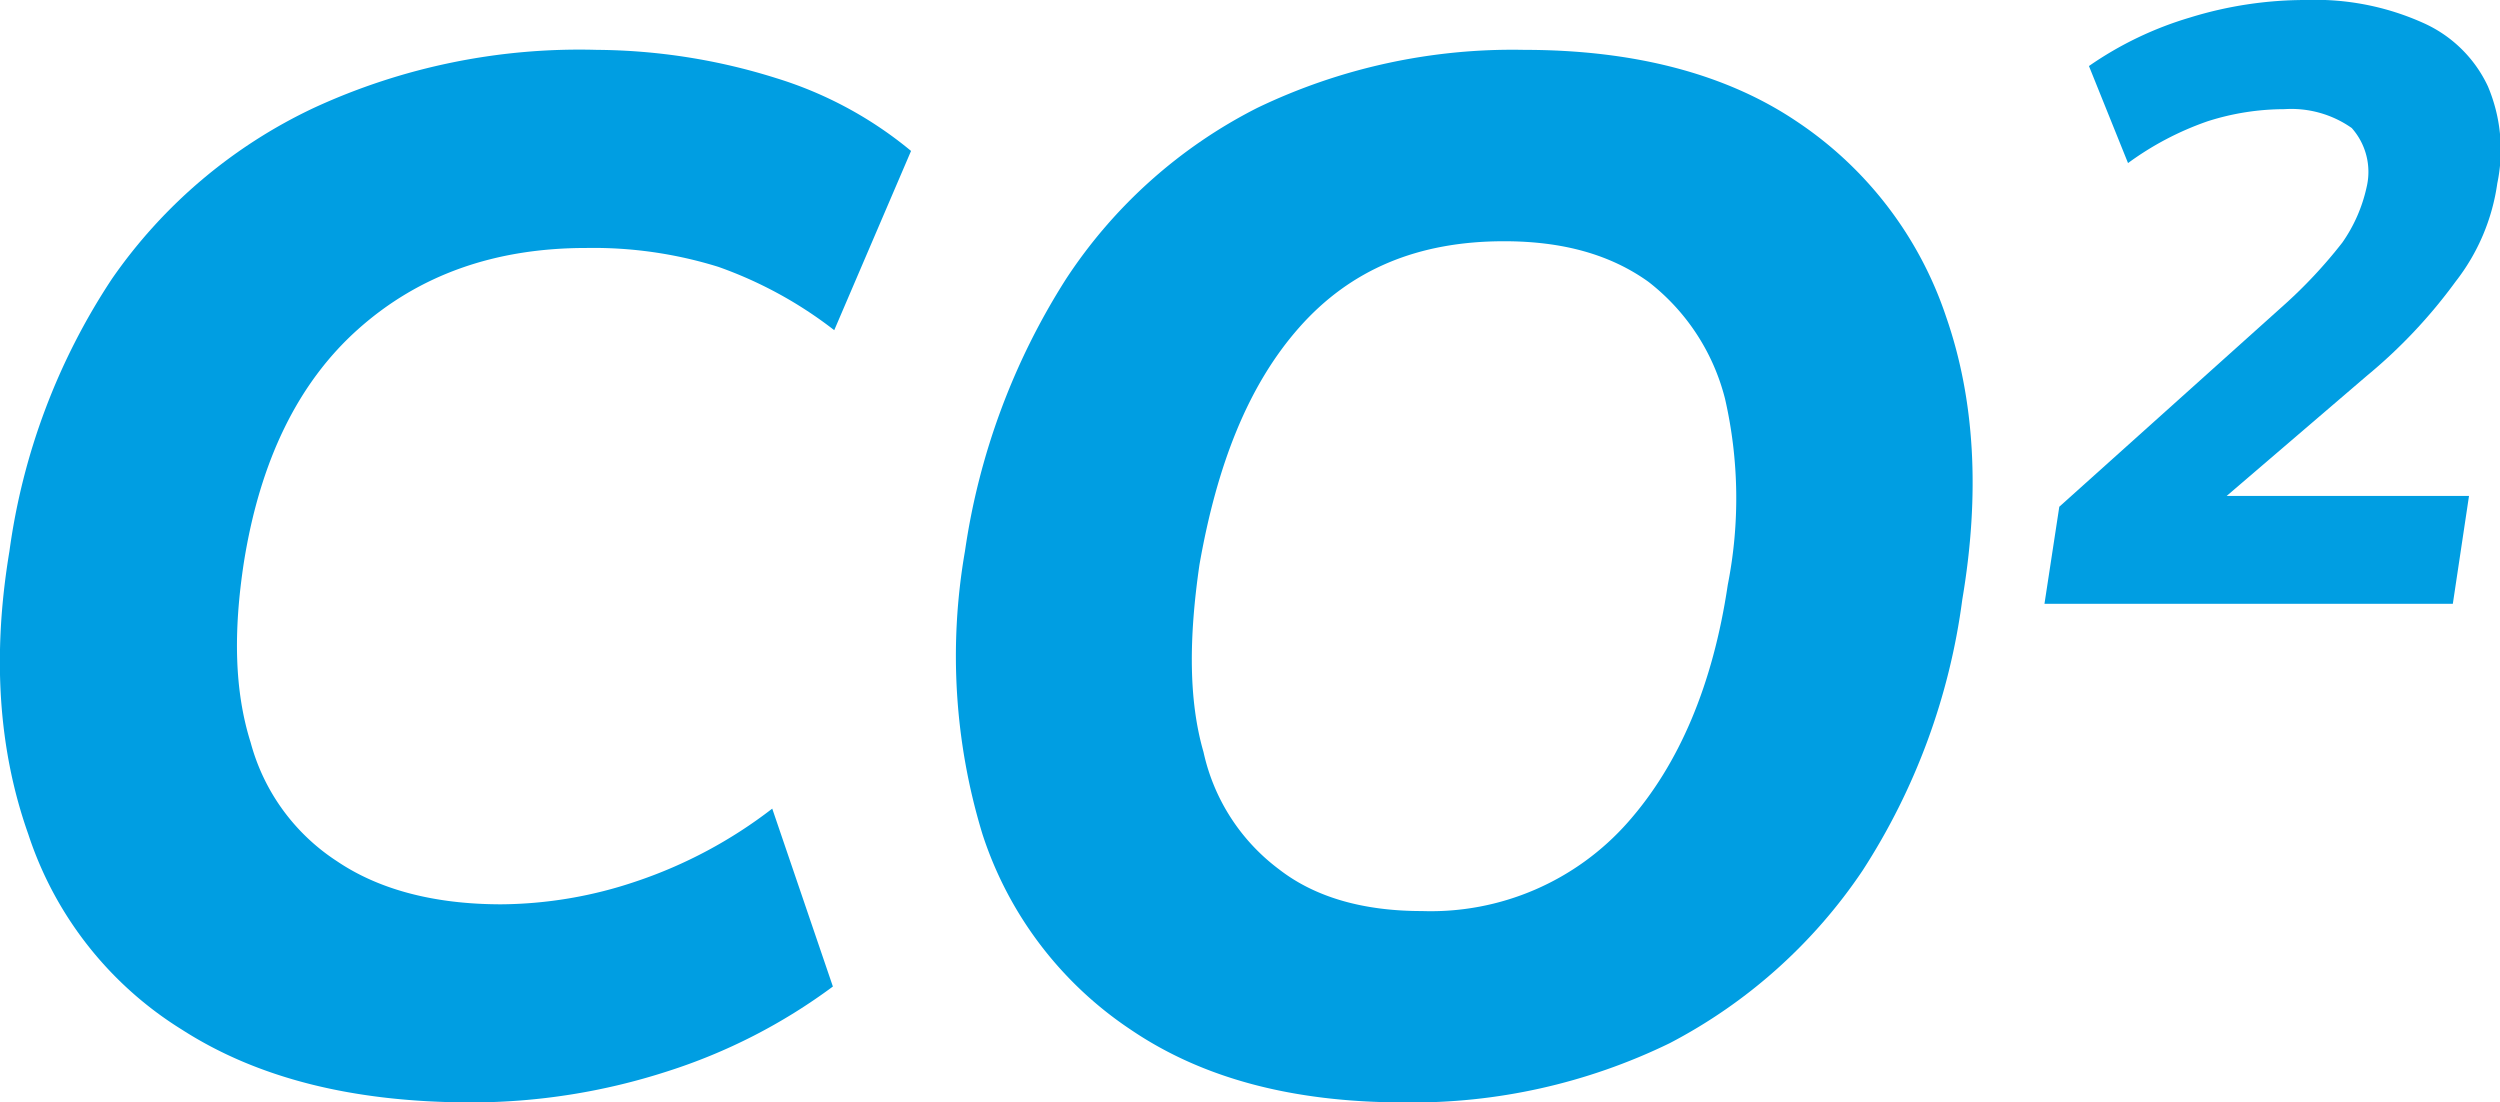 <svg xmlns="http://www.w3.org/2000/svg" viewBox="0 0 185.5 81.8"><defs><style>.f8573570-fb6b-4437-8323-a9b742931a10{fill:#009ee2;}</style></defs><title>co2 </title><g id="b5e78ab3-0294-490d-b2cc-84183e7ac78f" data-name="Calque 2"><g id="a8f9523f-86a8-47e8-b852-328b3186a18c" data-name="Calque 2"><path class="f8573570-fb6b-4437-8323-a9b742931a10" d="M35,81.8c-8.8,0-15.9-1.8-21.5-5.4A26.9,26.9,0,0,1,2.1,61.9C-.1,55.7-.6,48.7.7,40.9A48.4,48.4,0,0,1,8.3,20.7,37.8,37.8,0,0,1,23.3,8a47,47,0,0,1,21-4.3A45.2,45.2,0,0,1,57.6,5.8a29,29,0,0,1,10,5.4L61.9,24.5a30.7,30.7,0,0,0-8.6-4.7,31.2,31.2,0,0,0-9.8-1.4c-6.8,0-12.4,2-16.9,6s-7.3,9.8-8.5,17.3c-.8,5.2-.7,9.6.5,13.4A15.2,15.2,0,0,0,25,63.9c3.1,2.1,7.2,3.2,12.2,3.2a31.8,31.8,0,0,0,10-1.7A34.4,34.4,0,0,0,57.3,60l4.5,13.2a42,42,0,0,1-12.3,6.3A47.3,47.3,0,0,1,35,81.8Z"></path><path class="f8573570-fb6b-4437-8323-a9b742931a10" d="M71.6,40.9a51.2,51.2,0,0,1,7.5-20.2A36.9,36.9,0,0,1,93.3,8a43.7,43.7,0,0,1,19.8-4.3c8.2,0,15,1.8,20.2,5.3a28.1,28.1,0,0,1,11.1,14.5q3.2,9.2,1.2,21a48.6,48.6,0,0,1-7.4,20.1,38.9,38.9,0,0,1-14.3,12.8,43.6,43.6,0,0,1-19.7,4.4c-8.3,0-15-1.8-20.3-5.4a27.7,27.7,0,0,1-11-14.5A45.3,45.3,0,0,1,71.6,40.9Zm17.4,1c-.8,5.5-.8,10.1.3,13.9a14.8,14.8,0,0,0,5.6,8.7c2.7,2.1,6.3,3.1,10.6,3.1A19.5,19.5,0,0,0,120.8,61c3.8-4.3,6.3-10.2,7.4-17.6a33.1,33.1,0,0,0-.2-13.8,15.9,15.9,0,0,0-5.7-8.7c-2.8-2-6.3-3-10.7-3-6.4,0-11.4,2.1-15.2,6.4S90.3,34.5,89,41.9Z"></path><path class="f8573570-fb6b-4437-8323-a9b742931a10" d="M151.7,44.8l1.1-7.2,16.6-14.9a35.7,35.7,0,0,0,4.4-4.7,11.4,11.4,0,0,0,1.8-4.1,4.9,4.9,0,0,0-1.1-4.4,7.8,7.8,0,0,0-5-1.4,18.8,18.8,0,0,0-5.7.9,22.4,22.4,0,0,0-5.9,3.1L155,4.9a26.1,26.1,0,0,1,7.5-3.6A29,29,0,0,1,171.1,0a19.5,19.5,0,0,1,8.7,1.7,9.6,9.6,0,0,1,4.8,4.7,12.1,12.1,0,0,1,.7,7.2,15.3,15.3,0,0,1-3.1,7.3,38.3,38.3,0,0,1-6.6,7L162.3,39.3V36.8h20.9l-1.2,8Z"></path></g></g></svg>